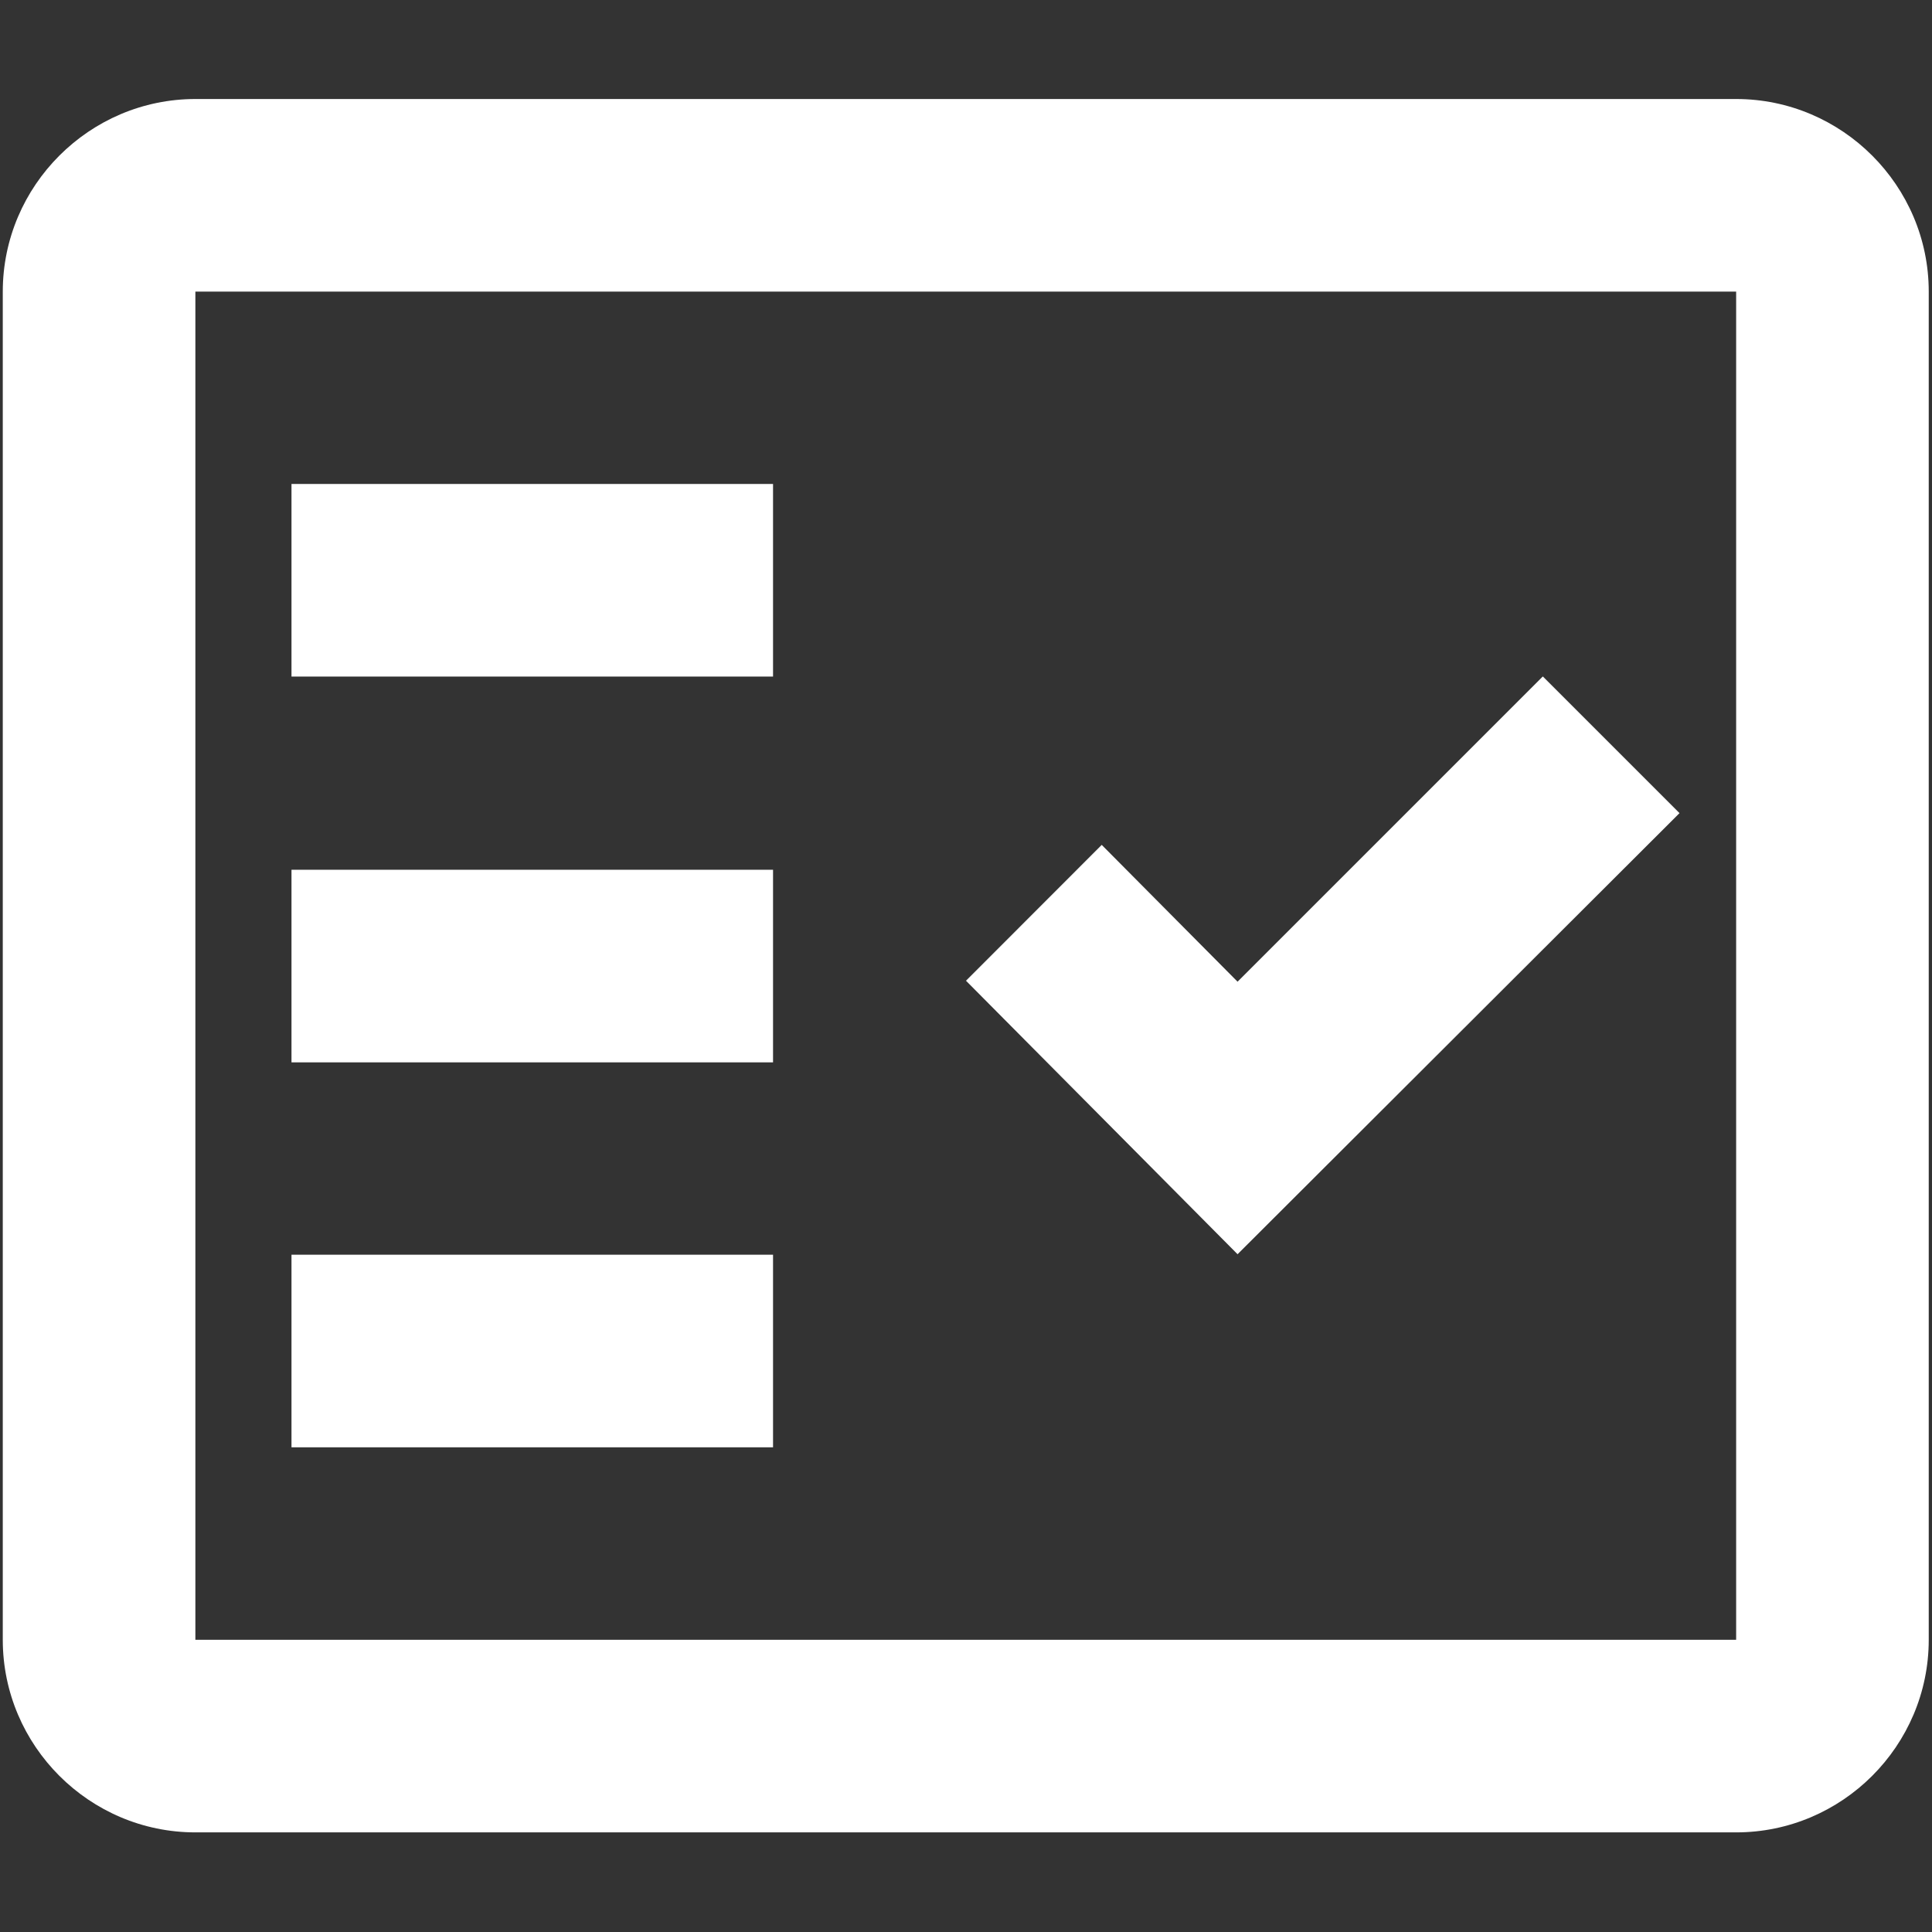 <svg width="16" height="16" viewBox="0 0 16 16" fill="none" xmlns="http://www.w3.org/2000/svg">
<rect x="0" y="0" width="16" height="16" fill="#333333" stroke="none"/>
<path fill-rule="evenodd" clip-rule="evenodd" d="M14.378 0.82H1.618C0.741 0.82 0.023 1.538 0.023 2.415V13.58C0.023 14.458 0.741 15.175 1.618 15.175H14.378C15.256 15.175 15.973 14.458 15.973 13.58V2.415C15.973 1.538 15.256 0.82 14.378 0.82ZM14.378 13.58H1.618V2.415H14.378V13.58Z" fill="white"/>
<path fill-rule="evenodd" clip-rule="evenodd" d="M13.909 6.734L12.777 5.602L10.249 8.13L9.124 6.997L8 8.122L10.249 10.387L13.909 6.734Z" fill="white"/>
<path d="M6.402 4.008H2.414V5.603H6.402V4.008Z" fill="white"/>
<path d="M6.402 7.203H2.414V8.798H6.402V7.203Z" fill="white"/>
<path d="M6.402 10.391H2.414V11.986H6.402V10.391Z" fill="white"/>
</svg>
